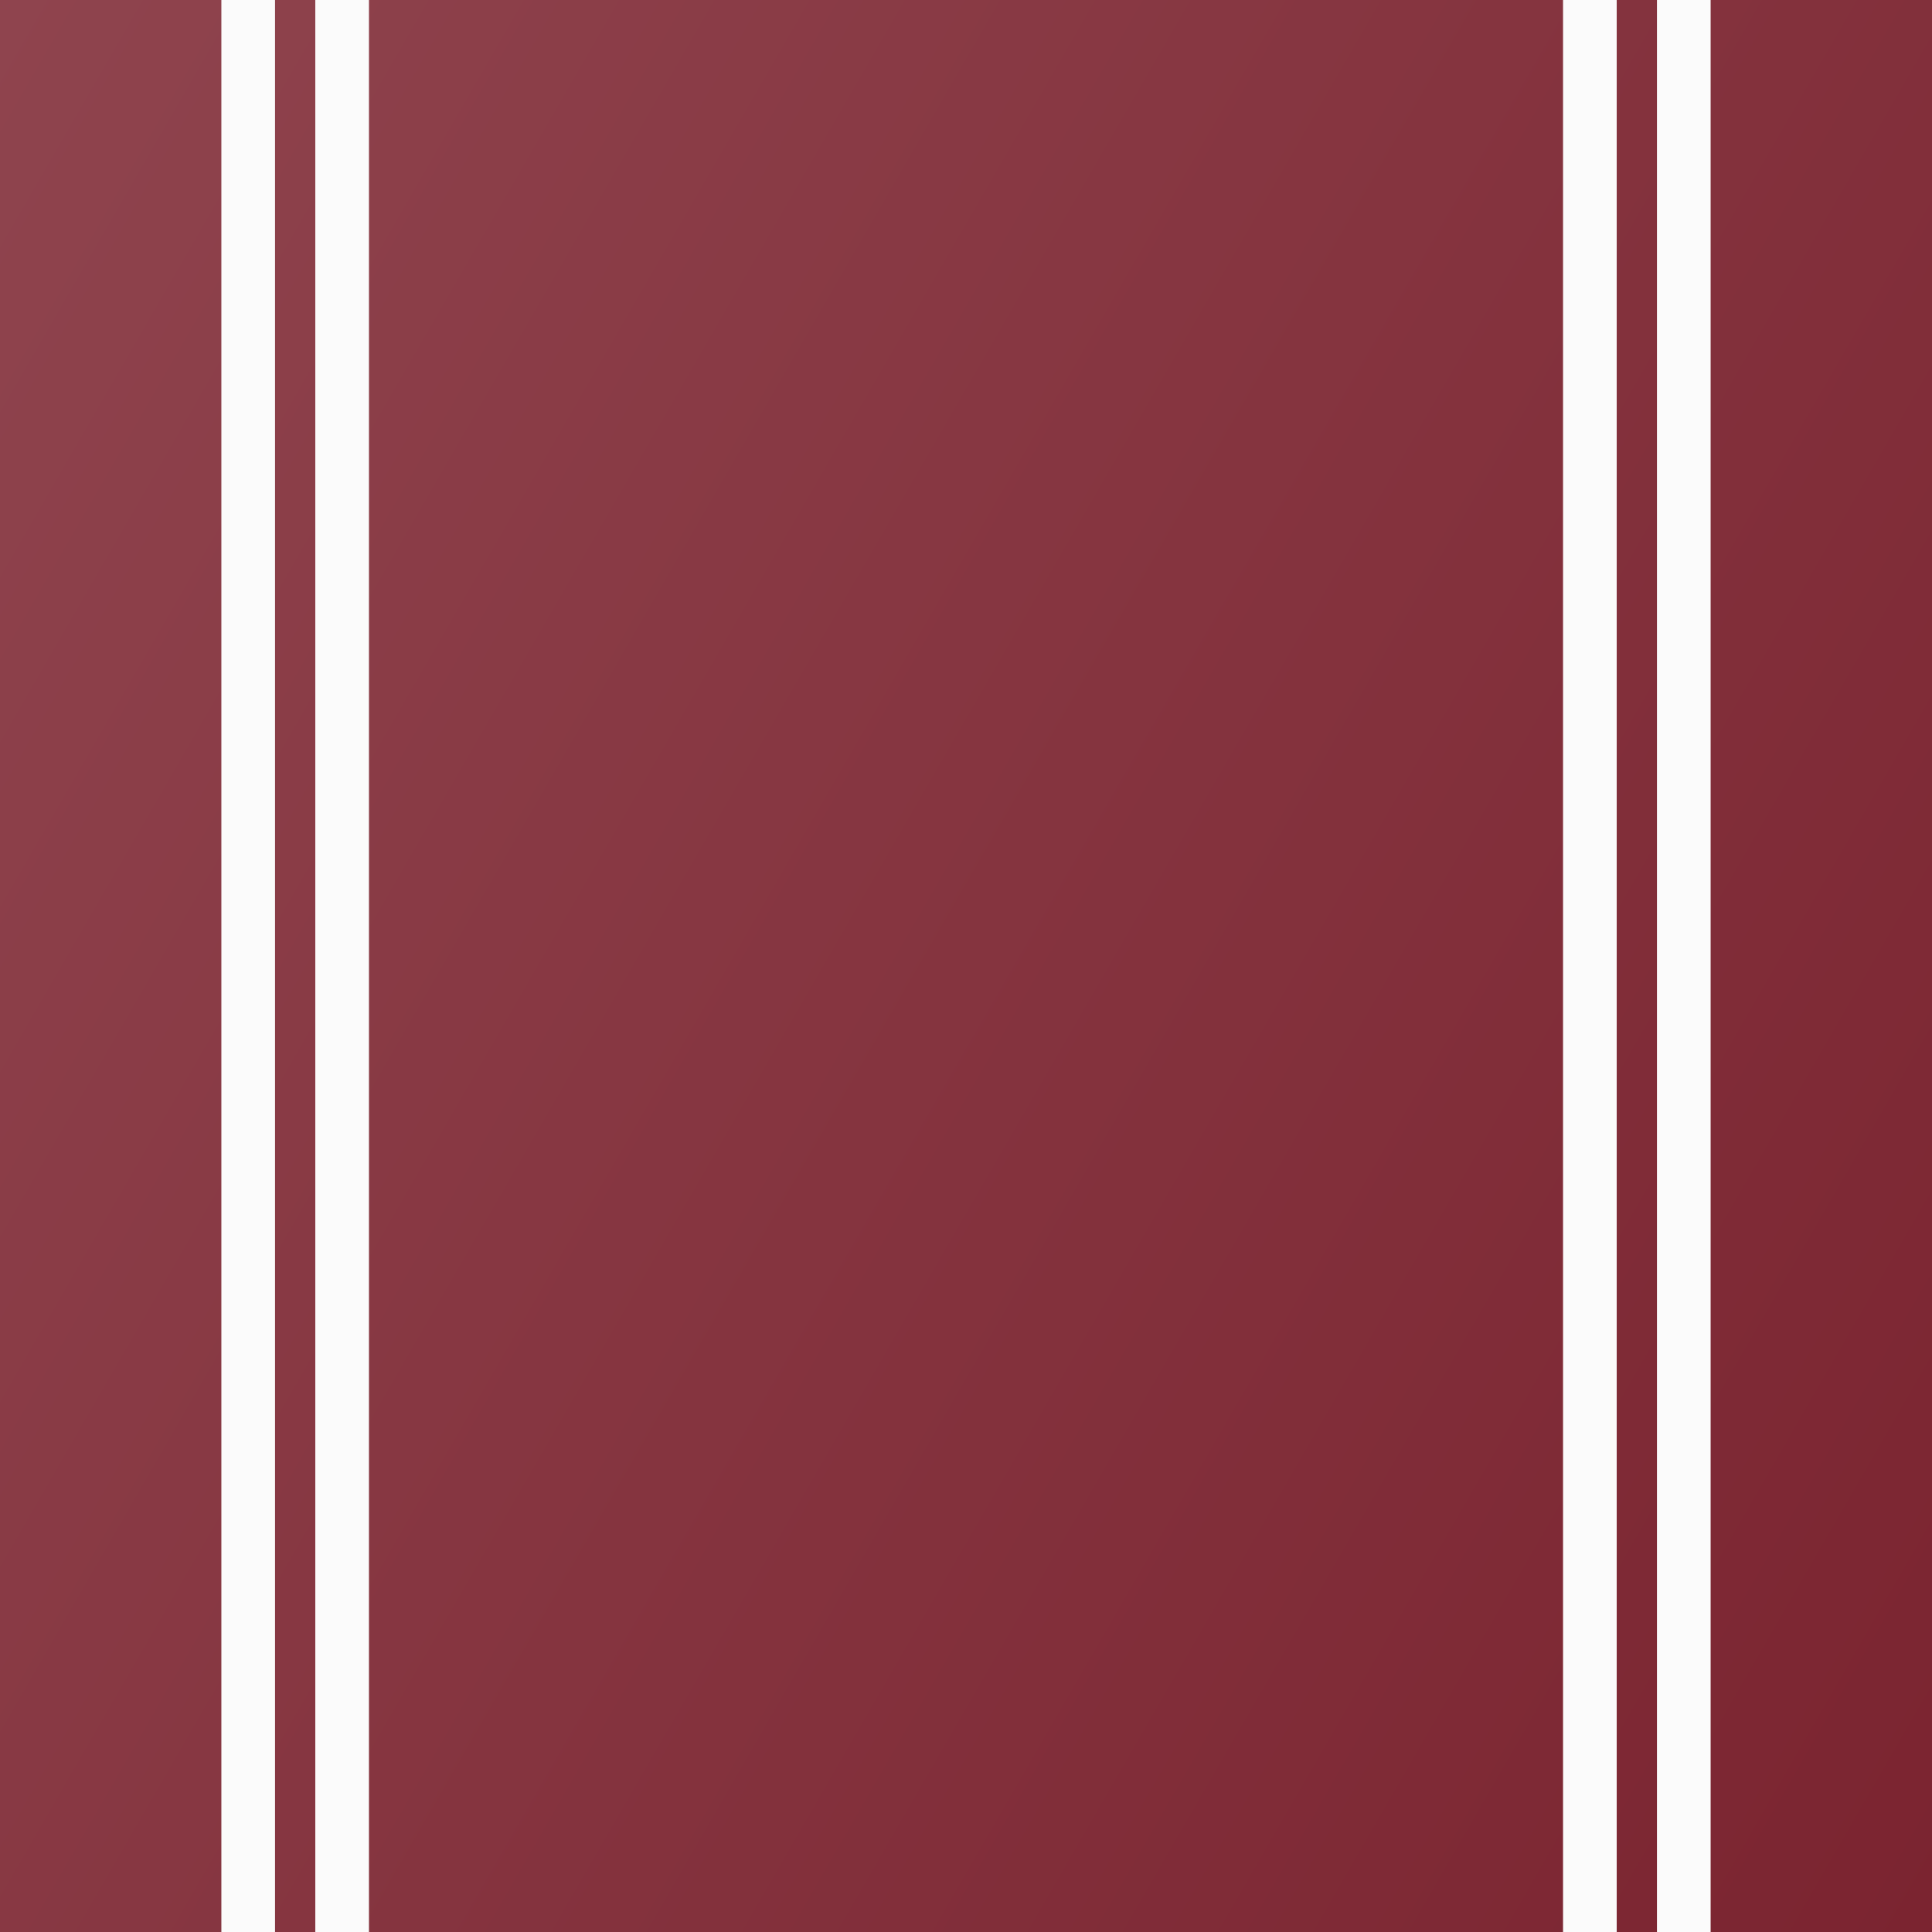 <?xml version="1.0" encoding="utf-8"?>
<!-- Generator: Adobe Illustrator 22.1.0, SVG Export Plug-In . SVG Version: 6.00 Build 0)  -->
<svg version="1.1" id="Layer_1" xmlns="http://www.w3.org/2000/svg" xmlns:xlink="http://www.w3.org/1999/xlink" x="0px" y="0px"
	 viewBox="0 0 144 144" style="enable-background:new 0 0 144 144;" xml:space="preserve">
<rect x="0" y="0" width="144" height="144" fill="#808080" stroke="none"/>
<style type="text/css">
	.st0{fill:url(#SVGID_1_);}
	.st1{fill:#FBFBFB;}
</style>
<linearGradient id="SVGID_1_" gradientUnits="userSpaceOnUse" x1="-13.177" y1="22.823" x2="157.177" y2="121.177">
	<stop  offset="0" style="stop-color:#8F444E"/>
	<stop  offset="1" style="stop-color:#7B2430"/>
</linearGradient>
<rect class="st0" width="144" height="144"/>
<rect x="16.5" class="st1" width="4" height="144"/>
<rect x="23.5" class="st1" width="4" height="144"/>
<rect x="116.5" class="st1" width="4" height="144"/>
<rect x="123.5" class="st1" width="4" height="144"/>
</svg>
